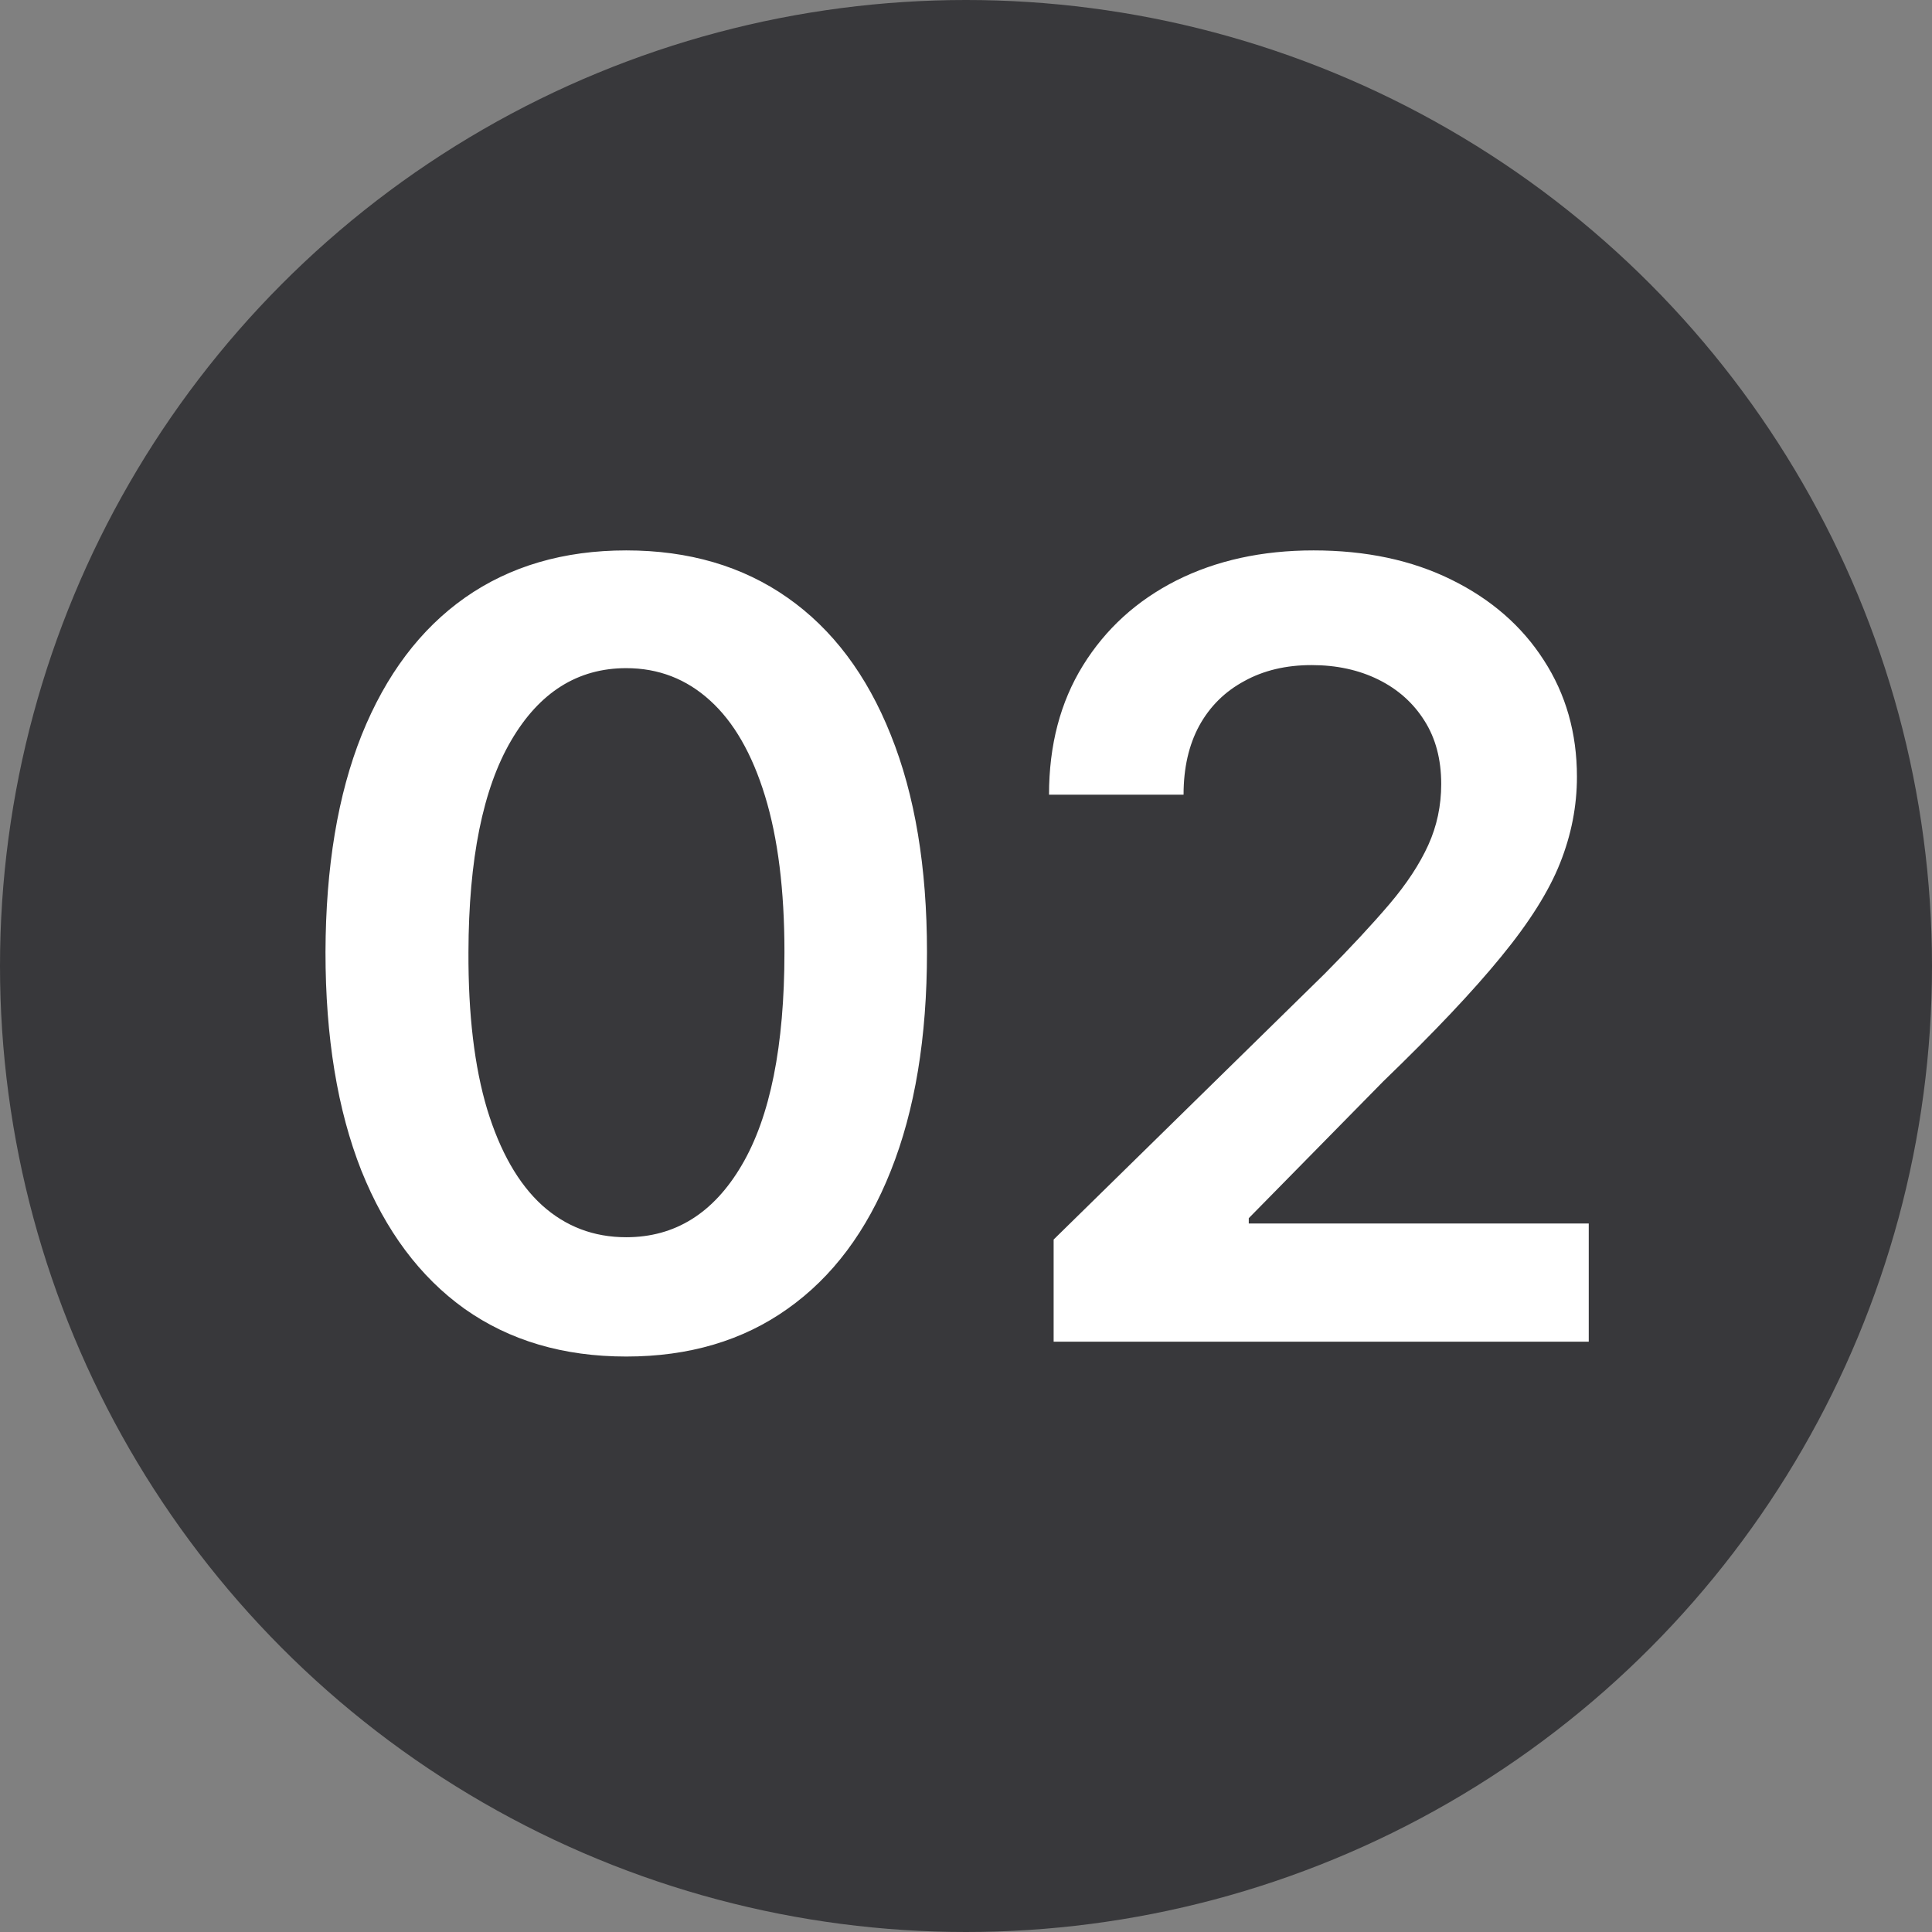 <?xml version="1.0" encoding="UTF-8"?> <svg xmlns="http://www.w3.org/2000/svg" width="36" height="36" viewBox="0 0 36 36" fill="none"><rect x="0" y="0" width="36" height="36" fill="#808080" stroke="none"/><circle cx="18" cy="18" r="18" fill="#38383B"></circle><path d="M11.669 25.277C10.499 25.277 9.496 24.981 8.658 24.389C7.824 23.793 7.183 22.933 6.733 21.811C6.288 20.684 6.065 19.328 6.065 17.741C6.07 16.155 6.295 14.806 6.74 13.693C7.19 12.576 7.831 11.723 8.665 11.136C9.503 10.549 10.504 10.256 11.669 10.256C12.834 10.256 13.835 10.549 14.673 11.136C15.511 11.723 16.153 12.576 16.598 13.693C17.048 14.811 17.273 16.16 17.273 17.741C17.273 19.332 17.048 20.691 16.598 21.818C16.153 22.94 15.511 23.797 14.673 24.389C13.84 24.981 12.838 25.277 11.669 25.277ZM11.669 23.054C12.578 23.054 13.296 22.607 13.821 21.712C14.351 20.812 14.617 19.489 14.617 17.741C14.617 16.586 14.496 15.616 14.254 14.829C14.013 14.044 13.672 13.452 13.232 13.054C12.791 12.652 12.27 12.45 11.669 12.45C10.765 12.45 10.05 12.9 9.524 13.8C8.999 14.695 8.733 16.009 8.729 17.741C8.724 18.901 8.84 19.877 9.077 20.668C9.318 21.458 9.659 22.055 10.099 22.457C10.54 22.855 11.063 23.054 11.669 23.054ZM19.633 25V23.097L24.682 18.146C25.165 17.659 25.568 17.225 25.89 16.847C26.212 16.468 26.453 16.101 26.614 15.746C26.775 15.391 26.855 15.012 26.855 14.609C26.855 14.15 26.751 13.757 26.543 13.43C26.335 13.099 26.048 12.843 25.684 12.663C25.319 12.483 24.905 12.393 24.441 12.393C23.962 12.393 23.543 12.493 23.184 12.692C22.824 12.886 22.544 13.163 22.346 13.523C22.151 13.883 22.054 14.311 22.054 14.808H19.547C19.547 13.885 19.758 13.082 20.179 12.401C20.601 11.719 21.181 11.191 21.919 10.817C22.663 10.443 23.515 10.256 24.476 10.256C25.452 10.256 26.309 10.438 27.047 10.803C27.786 11.167 28.359 11.667 28.766 12.301C29.178 12.936 29.384 13.66 29.384 14.474C29.384 15.019 29.28 15.554 29.071 16.079C28.863 16.605 28.496 17.188 27.971 17.827C27.45 18.466 26.718 19.24 25.776 20.149L23.269 22.699V22.798H29.604V25H19.633Z" fill="white"></path></svg> 